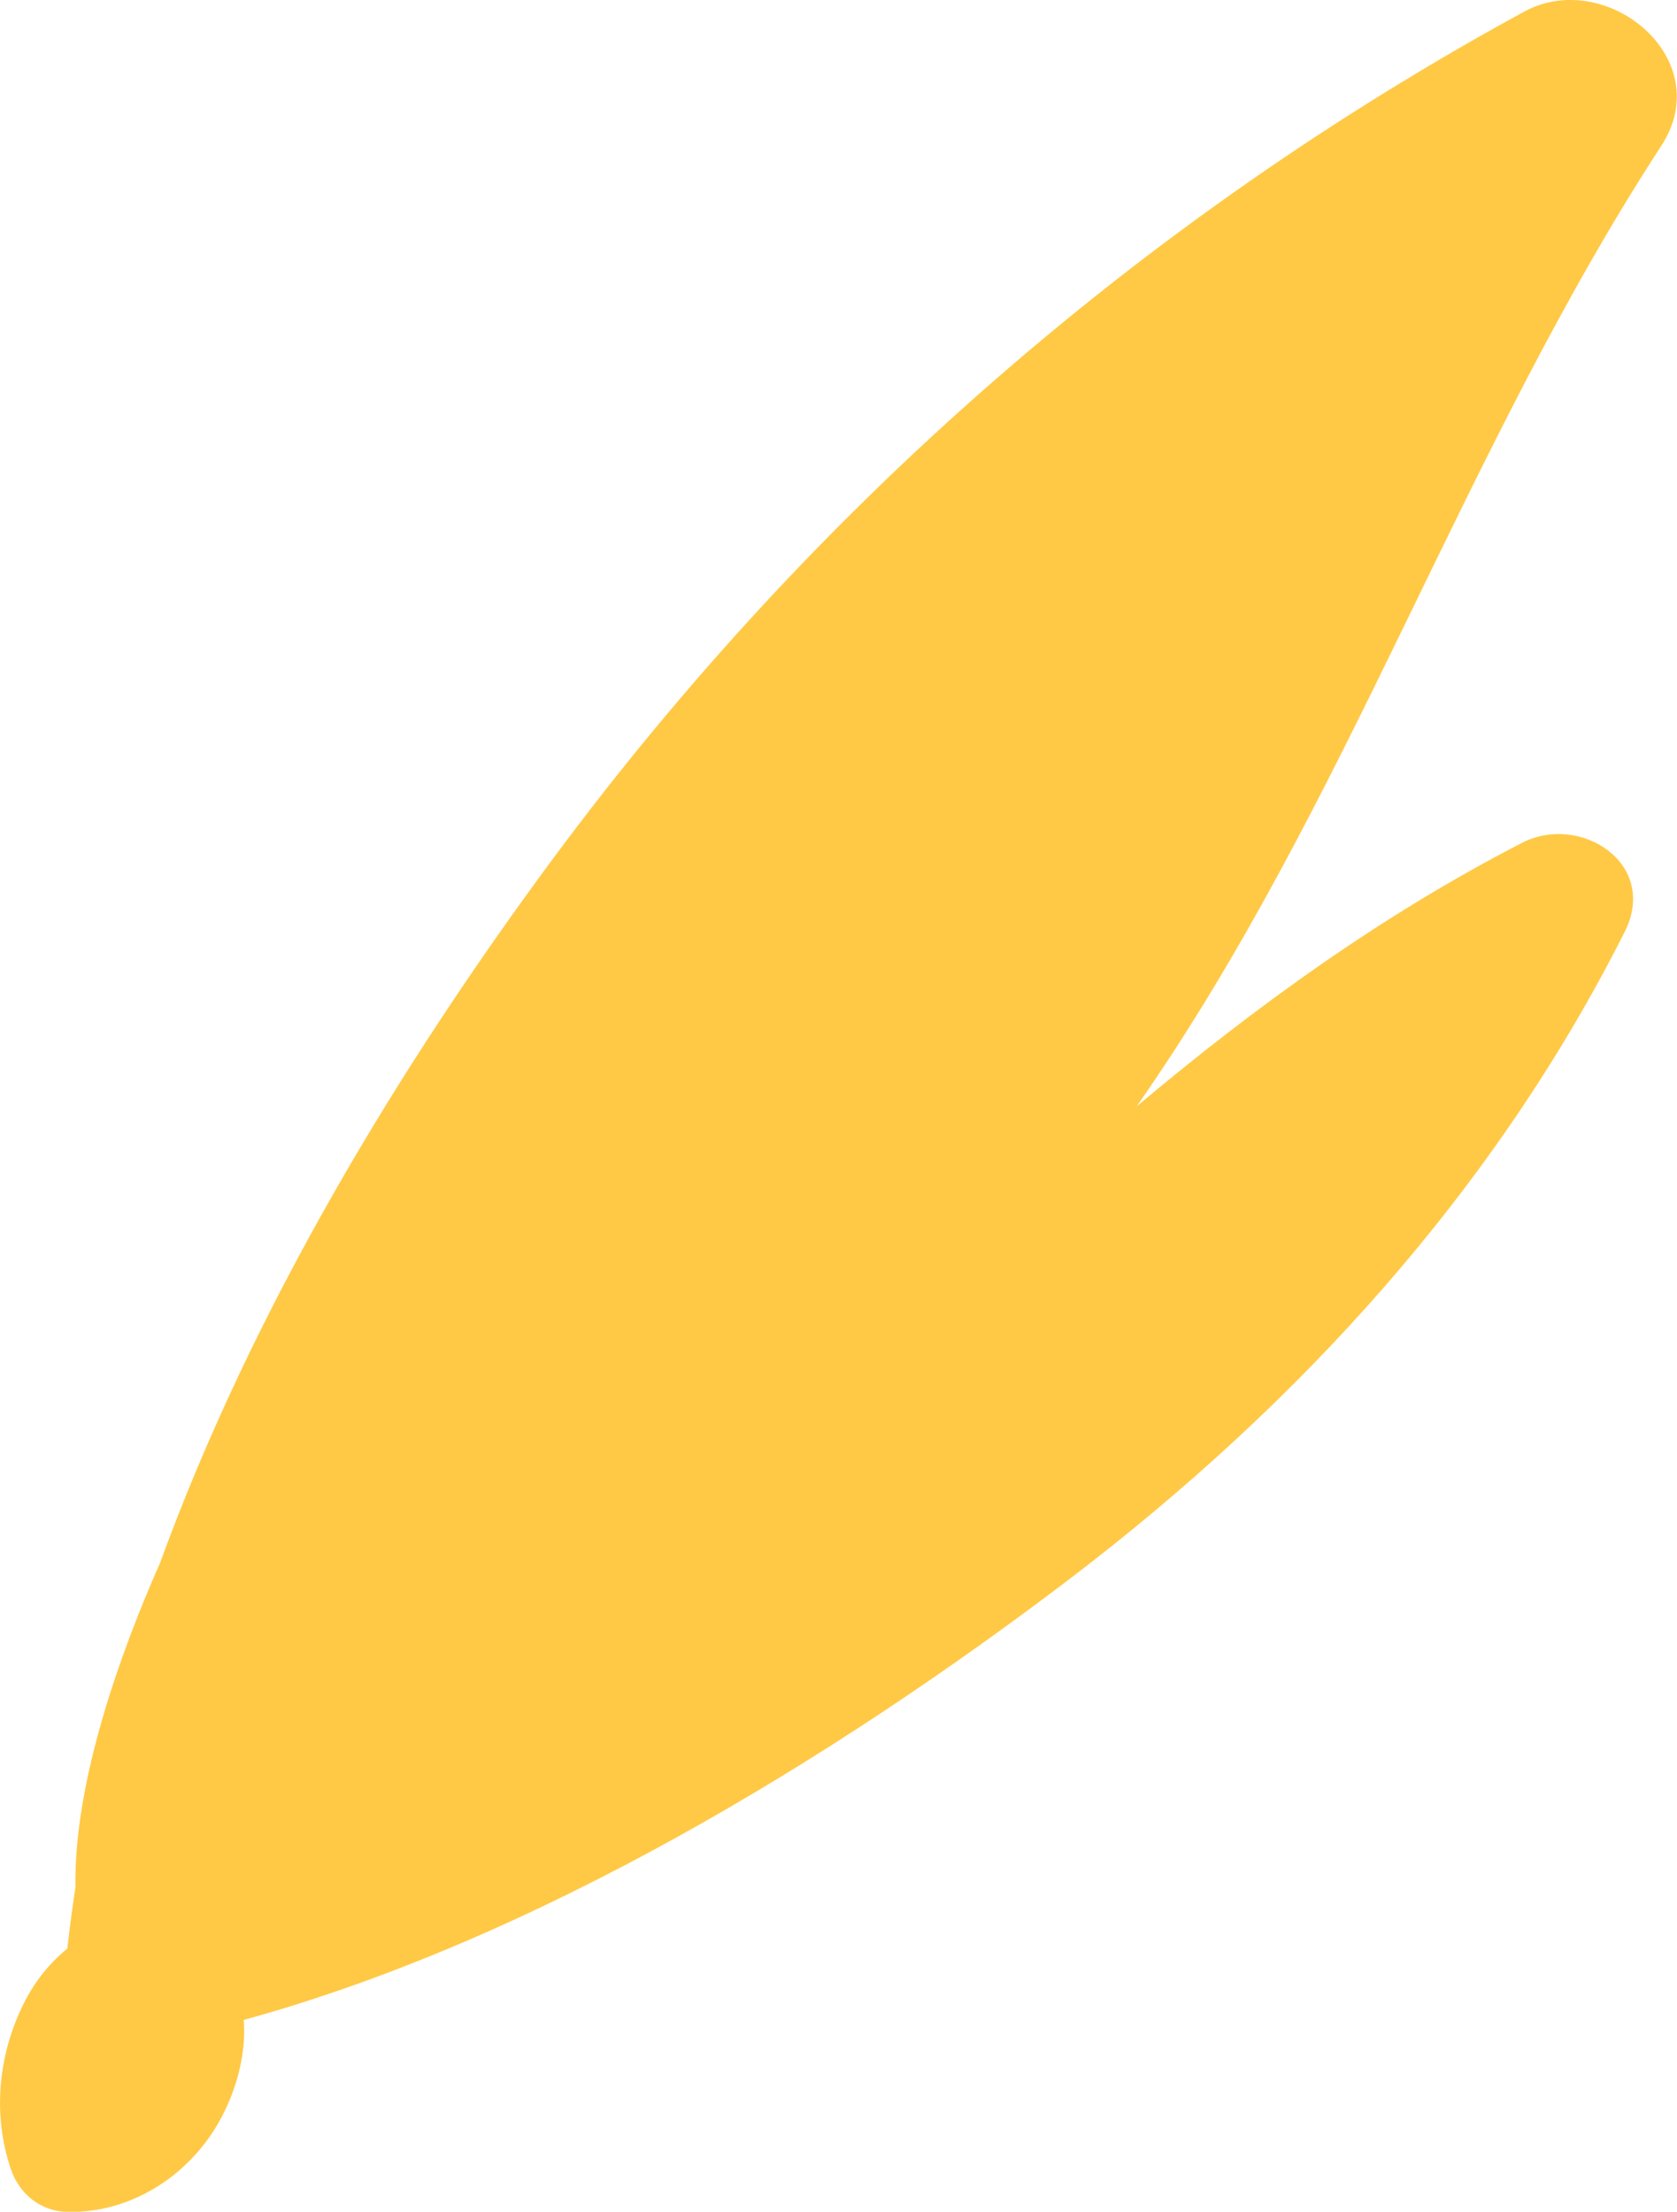 <?xml version="1.0" encoding="UTF-8"?> <svg xmlns="http://www.w3.org/2000/svg" xmlns:xlink="http://www.w3.org/1999/xlink" version="1.1" id="Layer_1" x="0px" y="0px" viewBox="0 0 662.6 874" style="enable-background:new 0 0 662.6 874;" xml:space="preserve"> <style type="text/css"> .st0{fill:#FFC945;} .st1{fill:#F4DBB3;} .st2{fill:#B28C60;} .st3{fill:#C58E6D;} .st4{fill:#8B76B6;} .st5{fill:#59A1D8;} .st6{fill:#247CB6;} .st7{fill:#EE2C4F;} .st8{fill:#930929;} </style> <path class="st0" d="M641.9,368.3c13.7-27.1-17.6-47.1-40.6-35.2c-55.5,28.6-105.2,64.6-152.2,104.1 C532.4,318,577.5,178.8,656.4,57.6c22.5-34.5-21.8-70.6-54.2-53C451.1,87,320.9,201.1,218.5,339.3C157.7,421.5,99.9,517,63.2,617.7 c-15.1,34.1-34.1,86-33.4,128.1c-1.2,8.1-2.3,16.1-3.2,24.2c-7.8,6.4-13.8,14.3-18.1,23.5c-9.3,19.8-11.3,42.5-4.3,63.4 c3.3,10,11.8,17,22.6,17.2c25.6,0.4,48.9-15,60.7-37.4c6.3-11.9,9.8-25.7,8.8-38.5c115.5-31.7,233-103.2,326.9-174.7 C513.6,554.5,590.5,470.3,641.9,368.3z"></path> </svg> 